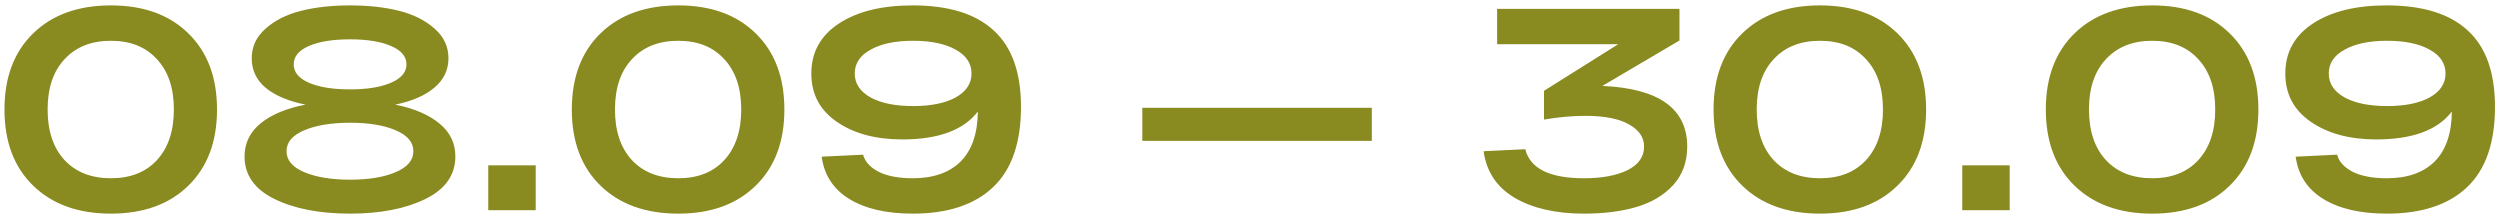 <?xml version="1.0" encoding="UTF-8"?> <svg xmlns="http://www.w3.org/2000/svg" width="226" height="20" viewBox="0 0 226 20" fill="none"><path d="M3.004 16.79C1.271 15.109 0.404 12.812 0.404 9.9C0.404 6.988 1.271 4.691 3.004 3.01C4.737 1.329 7.077 0.488 10.024 0.488C12.971 0.488 15.302 1.329 17.018 3.01C18.751 4.691 19.618 6.988 19.618 9.9C19.618 12.812 18.751 15.109 17.018 16.79C15.302 18.471 12.971 19.312 10.024 19.312C7.077 19.312 4.737 18.471 3.004 16.79ZM5.838 5.35C4.815 6.442 4.304 7.959 4.304 9.9C4.304 11.841 4.815 13.367 5.838 14.476C6.861 15.568 8.256 16.114 10.024 16.114C11.792 16.114 13.179 15.568 14.184 14.476C15.207 13.367 15.718 11.841 15.718 9.9C15.718 7.959 15.207 6.442 14.184 5.35C13.179 4.241 11.792 3.686 10.024 3.686C8.256 3.686 6.861 4.241 5.838 5.35ZM35.73 9.458C37.446 9.805 38.78 10.377 39.734 11.174C40.687 11.954 41.164 12.942 41.164 14.138C41.164 15.819 40.262 17.102 38.46 17.986C36.657 18.87 34.386 19.312 31.648 19.312C28.892 19.312 26.612 18.87 24.81 17.986C23.007 17.102 22.106 15.819 22.106 14.138C22.106 12.942 22.591 11.945 23.562 11.148C24.55 10.351 25.902 9.787 27.618 9.458C26.075 9.146 24.879 8.643 24.03 7.95C23.18 7.239 22.756 6.347 22.756 5.272C22.756 4.215 23.172 3.322 24.004 2.594C24.836 1.849 25.902 1.311 27.202 0.982C28.502 0.653 29.984 0.488 31.648 0.488C33.312 0.488 34.794 0.653 36.094 0.982C37.394 1.311 38.46 1.849 39.292 2.594C40.124 3.322 40.54 4.215 40.54 5.272C40.54 6.329 40.115 7.213 39.266 7.924C38.434 8.635 37.255 9.146 35.73 9.458ZM27.93 4.154C27.011 4.553 26.552 5.107 26.552 5.818C26.552 6.529 27.011 7.083 27.93 7.482C28.848 7.881 30.088 8.08 31.648 8.08C33.19 8.08 34.421 7.881 35.34 7.482C36.276 7.083 36.744 6.529 36.744 5.818C36.744 5.107 36.276 4.553 35.34 4.154C34.421 3.755 33.19 3.556 31.648 3.556C30.088 3.556 28.848 3.755 27.93 4.154ZM27.514 15.568C28.588 16.019 29.966 16.244 31.648 16.244C33.329 16.244 34.698 16.019 35.756 15.568C36.83 15.117 37.368 14.485 37.368 13.67C37.368 12.855 36.83 12.223 35.756 11.772C34.698 11.321 33.329 11.096 31.648 11.096C29.966 11.096 28.588 11.321 27.514 11.772C26.439 12.223 25.902 12.855 25.902 13.67C25.902 14.485 26.439 15.117 27.514 15.568ZM44.138 19V14.944H48.428V19H44.138ZM54.293 16.79C52.56 15.109 51.693 12.812 51.693 9.9C51.693 6.988 52.56 4.691 54.293 3.01C56.026 1.329 58.366 0.488 61.313 0.488C64.26 0.488 66.591 1.329 68.307 3.01C70.04 4.691 70.907 6.988 70.907 9.9C70.907 12.812 70.04 15.109 68.307 16.79C66.591 18.471 64.26 19.312 61.313 19.312C58.366 19.312 56.026 18.471 54.293 16.79ZM57.127 5.35C56.104 6.442 55.593 7.959 55.593 9.9C55.593 11.841 56.104 13.367 57.127 14.476C58.15 15.568 59.545 16.114 61.313 16.114C63.081 16.114 64.468 15.568 65.473 14.476C66.496 13.367 67.007 11.841 67.007 9.9C67.007 7.959 66.496 6.442 65.473 5.35C64.468 4.241 63.081 3.686 61.313 3.686C59.545 3.686 58.15 4.241 57.127 5.35ZM82.495 0.488C85.753 0.488 88.197 1.242 89.827 2.75C91.473 4.241 92.297 6.546 92.297 9.666C92.297 12.907 91.456 15.325 89.775 16.92C88.093 18.515 85.675 19.312 82.521 19.312C80.129 19.312 78.213 18.87 76.775 17.986C75.336 17.102 74.504 15.828 74.279 14.164L78.023 13.982C78.196 14.623 78.673 15.143 79.453 15.542C80.233 15.923 81.255 16.114 82.521 16.114C84.375 16.114 85.814 15.611 86.837 14.606C87.859 13.583 88.379 12.075 88.397 10.082C87.114 11.763 84.835 12.604 81.559 12.604C79.167 12.604 77.199 12.075 75.657 11.018C74.114 9.961 73.343 8.505 73.343 6.65C73.343 4.726 74.175 3.218 75.839 2.126C77.503 1.034 79.721 0.488 82.495 0.488ZM78.699 8.808C79.652 9.328 80.935 9.588 82.547 9.588C84.159 9.588 85.441 9.328 86.395 8.808C87.348 8.271 87.825 7.551 87.825 6.65C87.825 5.731 87.348 5.012 86.395 4.492C85.441 3.955 84.159 3.686 82.547 3.686C80.935 3.686 79.652 3.955 78.699 4.492C77.745 5.012 77.269 5.731 77.269 6.65C77.269 7.551 77.745 8.271 78.699 8.808ZM103.265 9.744H124.013V12.734H103.265V9.744ZM144.855 7.768C149.968 7.993 152.525 9.822 152.525 13.254C152.525 14.641 152.1 15.802 151.251 16.738C150.402 17.657 149.292 18.315 147.923 18.714C146.571 19.113 144.994 19.312 143.191 19.312C140.643 19.312 138.554 18.835 136.925 17.882C135.313 16.929 134.377 15.525 134.117 13.67L137.887 13.488C138.32 15.239 140.088 16.114 143.191 16.114C144.82 16.114 146.129 15.871 147.117 15.386C148.122 14.883 148.625 14.173 148.625 13.254C148.625 12.422 148.174 11.755 147.273 11.252C146.372 10.732 145.046 10.472 143.295 10.472C142.151 10.472 140.912 10.585 139.577 10.81V8.21L146.285 3.998H135.339V0.8H151.823V3.66L144.855 7.768ZM157.506 16.79C155.773 15.109 154.906 12.812 154.906 9.9C154.906 6.988 155.773 4.691 157.506 3.01C159.239 1.329 161.579 0.488 164.526 0.488C167.473 0.488 169.804 1.329 171.52 3.01C173.253 4.691 174.12 6.988 174.12 9.9C174.12 12.812 173.253 15.109 171.52 16.79C169.804 18.471 167.473 19.312 164.526 19.312C161.579 19.312 159.239 18.471 157.506 16.79ZM160.34 5.35C159.317 6.442 158.806 7.959 158.806 9.9C158.806 11.841 159.317 13.367 160.34 14.476C161.363 15.568 162.758 16.114 164.526 16.114C166.294 16.114 167.681 15.568 168.686 14.476C169.709 13.367 170.22 11.841 170.22 9.9C170.22 7.959 169.709 6.442 168.686 5.35C167.681 4.241 166.294 3.686 164.526 3.686C162.758 3.686 161.363 4.241 160.34 5.35ZM177.388 19V14.944H181.678V19H177.388ZM187.543 16.79C185.81 15.109 184.943 12.812 184.943 9.9C184.943 6.988 185.81 4.691 187.543 3.01C189.276 1.329 191.616 0.488 194.563 0.488C197.51 0.488 199.841 1.329 201.557 3.01C203.29 4.691 204.157 6.988 204.157 9.9C204.157 12.812 203.29 15.109 201.557 16.79C199.841 18.471 197.51 19.312 194.563 19.312C191.616 19.312 189.276 18.471 187.543 16.79ZM190.377 5.35C189.354 6.442 188.843 7.959 188.843 9.9C188.843 11.841 189.354 13.367 190.377 14.476C191.4 15.568 192.795 16.114 194.563 16.114C196.331 16.114 197.718 15.568 198.723 14.476C199.746 13.367 200.257 11.841 200.257 9.9C200.257 7.959 199.746 6.442 198.723 5.35C197.718 4.241 196.331 3.686 194.563 3.686C192.795 3.686 191.4 4.241 190.377 5.35ZM215.745 0.488C219.003 0.488 221.447 1.242 223.077 2.75C224.723 4.241 225.547 6.546 225.547 9.666C225.547 12.907 224.706 15.325 223.025 16.92C221.343 18.515 218.925 19.312 215.771 19.312C213.379 19.312 211.463 18.87 210.025 17.986C208.586 17.102 207.754 15.828 207.529 14.164L211.273 13.982C211.446 14.623 211.923 15.143 212.703 15.542C213.483 15.923 214.505 16.114 215.771 16.114C217.625 16.114 219.064 15.611 220.087 14.606C221.109 13.583 221.629 12.075 221.647 10.082C220.364 11.763 218.085 12.604 214.809 12.604C212.417 12.604 210.449 12.075 208.907 11.018C207.364 9.961 206.593 8.505 206.593 6.65C206.593 4.726 207.425 3.218 209.089 2.126C210.753 1.034 212.971 0.488 215.745 0.488ZM211.949 8.808C212.902 9.328 214.185 9.588 215.797 9.588C217.409 9.588 218.691 9.328 219.645 8.808C220.598 8.271 221.075 7.551 221.075 6.65C221.075 5.731 220.598 5.012 219.645 4.492C218.691 3.955 217.409 3.686 215.797 3.686C214.185 3.686 212.902 3.955 211.949 4.492C210.995 5.012 210.519 5.731 210.519 6.65C210.519 7.551 210.995 8.271 211.949 8.808Z" fill="#898A1F"></path></svg> 